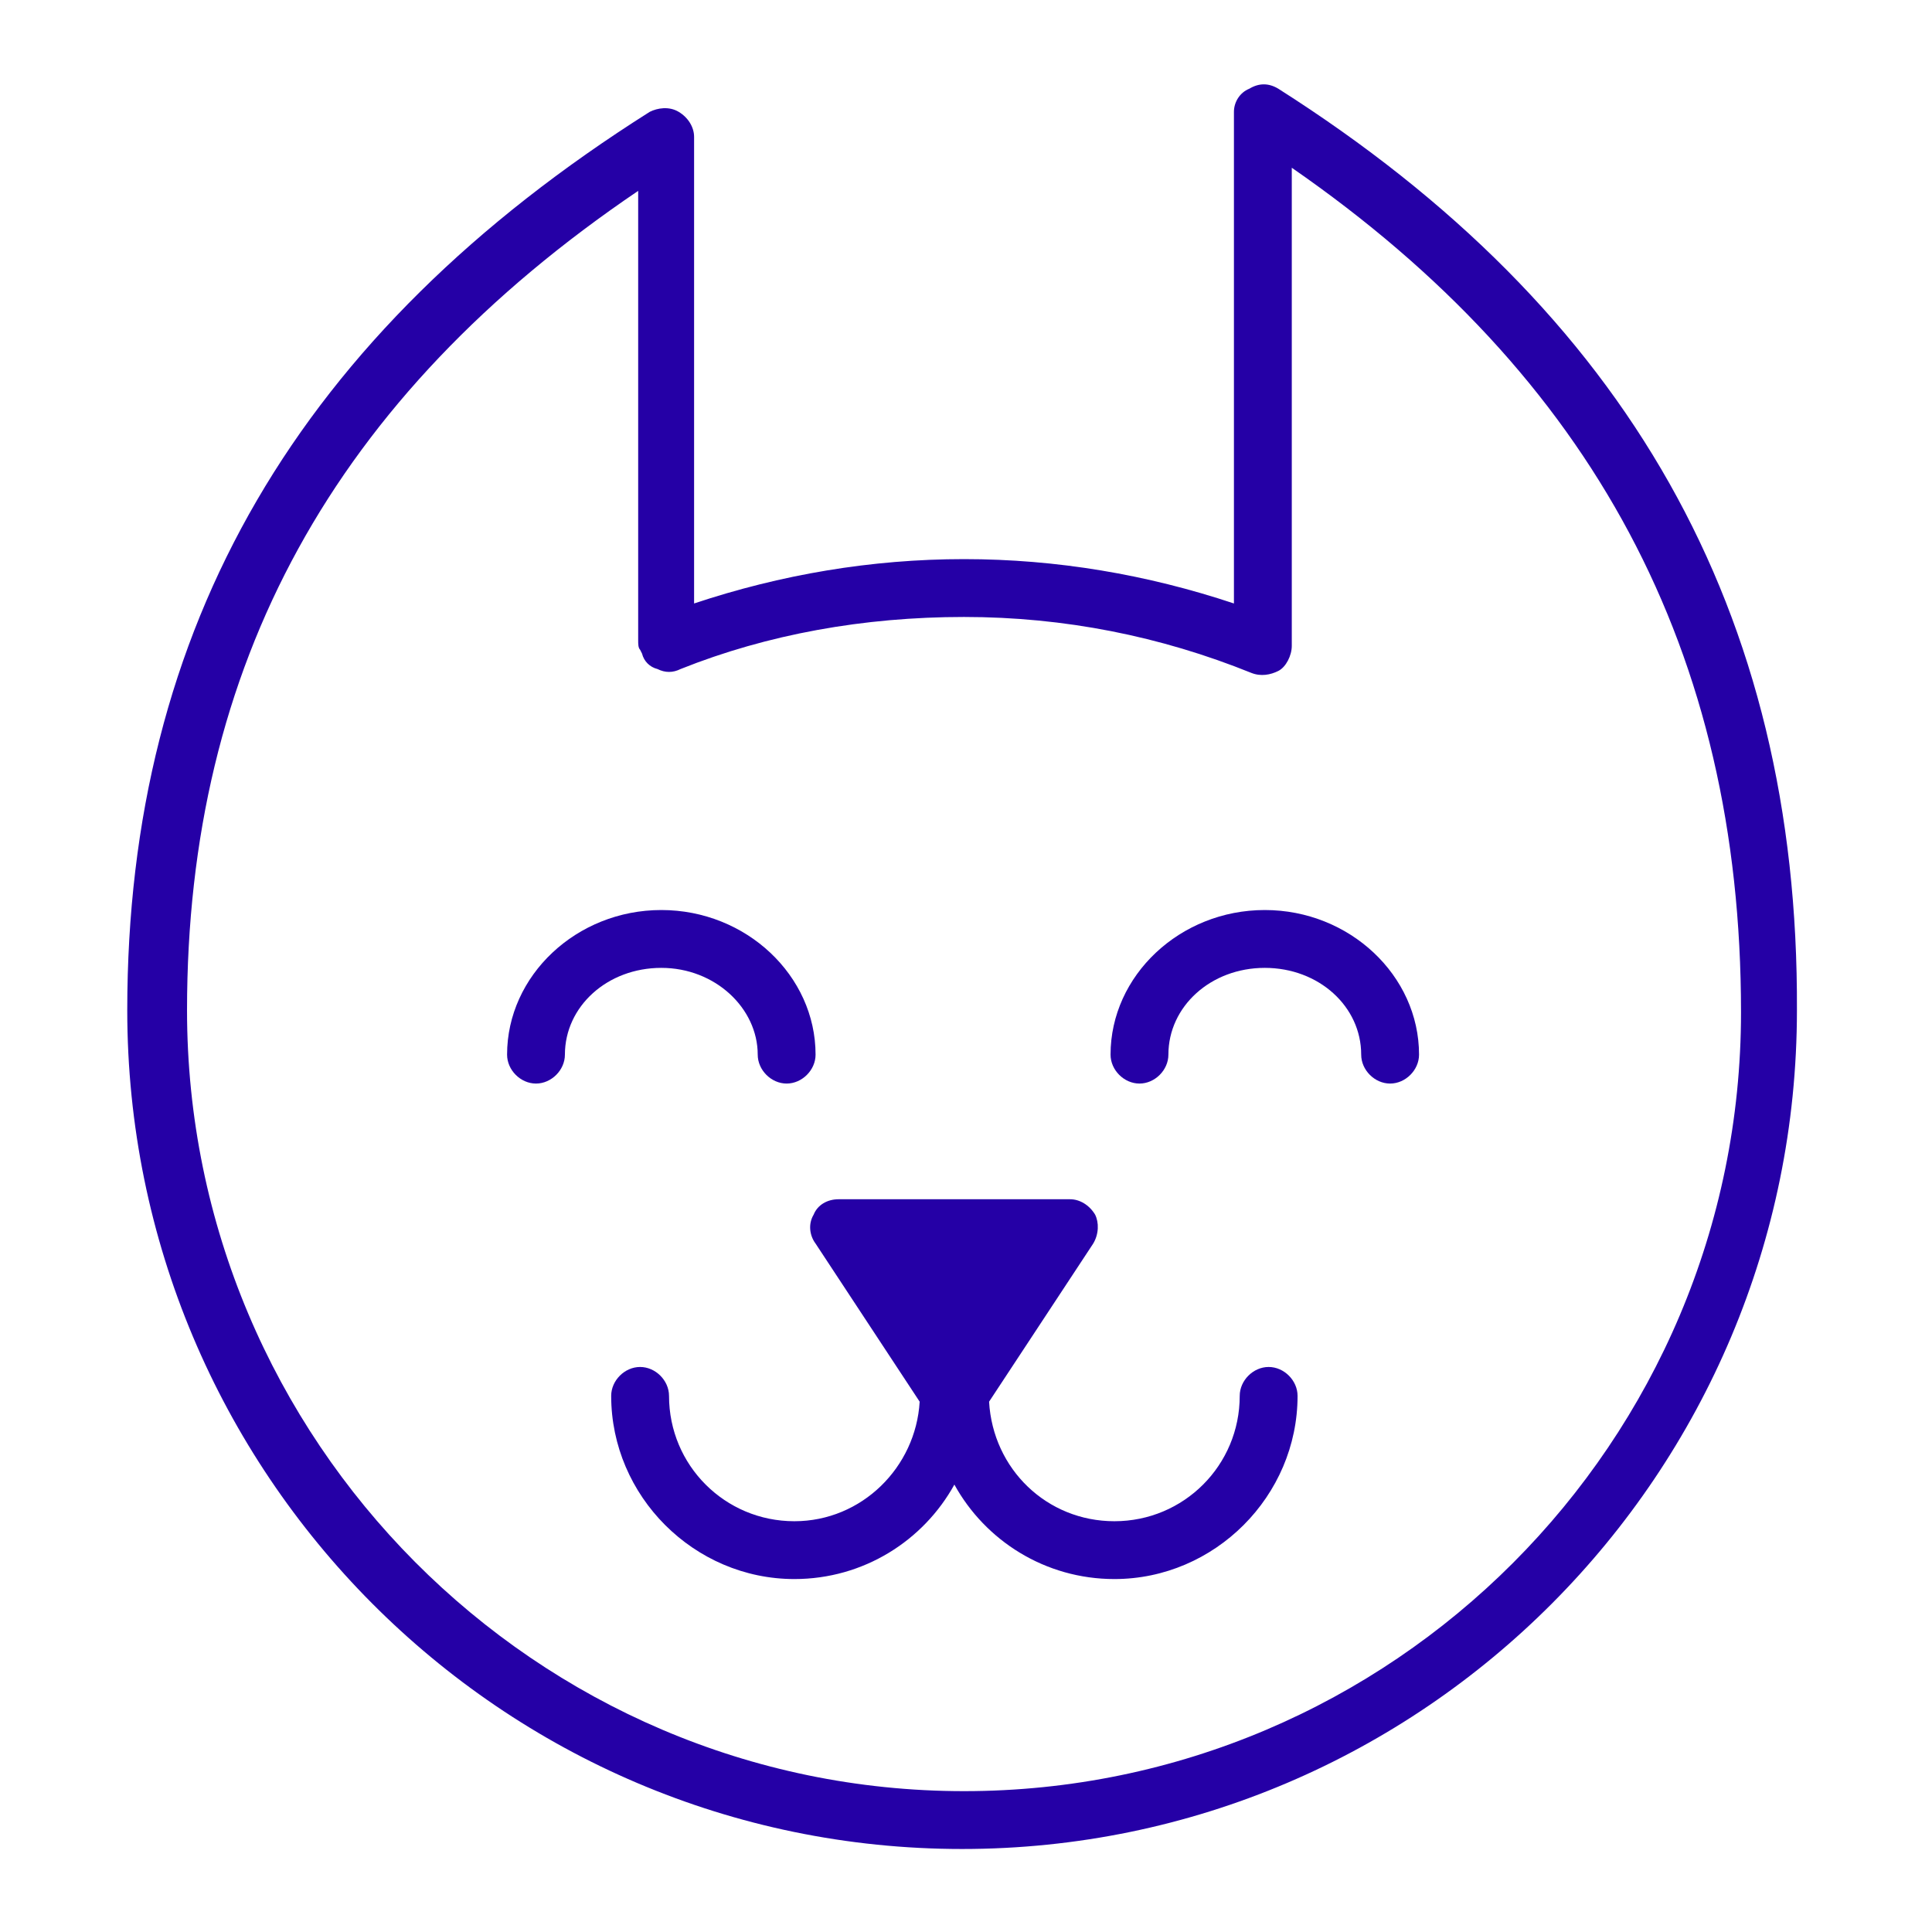 <?xml version="1.0" encoding="UTF-8"?> <svg xmlns="http://www.w3.org/2000/svg" viewBox="0 0 100.20 100.20" data-guides="{&quot;vertical&quot;:[],&quot;horizontal&quot;:[]}"><defs></defs><path fill="#2500a6" stroke="none" fill-opacity="1" stroke-width="1" stroke-opacity="1" color="rgb(51, 51, 51)" class="st0" id="tSvg138bd94b3f4" title="Path 11" d="M66.296 4.6C65.796 4.3 65.296 4.3 64.796 4.6C64.296 4.8 63.996 5.3 63.996 5.8C63.996 14.299 63.996 22.799 63.996 31.298C59.497 29.798 54.797 28.998 49.997 28.998C45.197 28.998 40.498 29.798 35.998 31.298C35.998 23.232 35.998 15.166 35.998 7.1C35.998 6.6 35.698 6.1 35.198 5.8C34.698 5.5 34.098 5.6 33.698 5.8C15.499 17.299 6.6 32.498 6.6 52.397C6.6 76.396 25.999 95.895 49.897 95.895C73.796 95.895 93.195 76.396 93.195 52.397C93.295 31.698 84.395 16.099 66.296 4.6ZM49.997 92.895C27.799 92.895 9.7 74.696 9.7 52.397C9.7 34.498 17.299 20.599 33.098 9.899C33.098 17.666 33.098 25.432 33.098 33.198C33.098 33.398 33.098 33.598 33.198 33.698C33.231 33.765 33.265 33.831 33.298 33.898C33.398 34.298 33.698 34.598 34.098 34.698C34.498 34.898 34.898 34.898 35.298 34.698C39.798 32.898 44.797 31.998 49.997 31.998C55.197 31.998 60.197 32.998 64.896 34.898C65.396 35.098 65.896 34.998 66.296 34.798C66.696 34.598 66.996 33.998 66.996 33.498C66.996 25.232 66.996 16.966 66.996 8.7C82.595 19.499 90.295 33.798 90.295 52.497C90.295 74.796 72.196 92.895 49.997 92.895Z"></path><path fill="#2500a6" stroke="none" fill-opacity="1" stroke-width="1" stroke-opacity="1" color="rgb(51, 51, 51)" class="st0" id="tSvg179cd728107" title="Path 12" d="M39.298 54.697C39.298 55.497 39.998 56.197 40.798 56.197C41.598 56.197 42.298 55.497 42.298 54.697C42.298 50.597 38.698 47.197 34.298 47.197C29.898 47.197 26.299 50.597 26.299 54.697C26.299 55.497 26.998 56.197 27.799 56.197C28.598 56.197 29.298 55.497 29.298 54.697C29.298 52.197 31.498 50.197 34.298 50.197C37.098 50.197 39.298 52.297 39.298 54.697Z"></path><path fill="#2500a6" stroke="none" fill-opacity="1" stroke-width="1" stroke-opacity="1" color="rgb(51, 51, 51)" class="st0" id="tSvg1292958312c" title="Path 13" d="M65.596 47.197C61.197 47.197 57.597 50.597 57.597 54.697C57.597 55.497 58.297 56.197 59.097 56.197C59.897 56.197 60.597 55.497 60.597 54.697C60.597 52.197 62.797 50.197 65.596 50.197C68.396 50.197 70.596 52.197 70.596 54.697C70.596 55.497 71.296 56.197 72.096 56.197C72.896 56.197 73.596 55.497 73.596 54.697C73.596 50.597 69.996 47.197 65.596 47.197Z"></path><path fill="#2500a6" stroke="none" fill-opacity="1" stroke-width="1" stroke-opacity="1" color="rgb(51, 51, 51)" class="st0" id="tSvg15d609ba0ac" title="Path 14" d="M65.796 70.896C64.996 70.896 64.296 71.596 64.296 72.396C64.296 75.996 61.397 78.896 57.797 78.896C54.297 78.896 51.497 76.196 51.297 72.696C53.097 69.963 54.897 67.23 56.697 64.496C56.997 63.996 56.997 63.397 56.797 62.996C56.497 62.496 55.997 62.197 55.497 62.197C51.497 62.197 47.497 62.197 43.498 62.197C42.898 62.197 42.398 62.496 42.198 62.996C41.898 63.496 41.998 64.096 42.298 64.496C44.098 67.23 45.898 69.963 47.697 72.696C47.497 76.096 44.697 78.896 41.198 78.896C37.598 78.896 34.698 75.996 34.698 72.396C34.698 71.596 33.998 70.896 33.198 70.896C32.398 70.896 31.698 71.596 31.698 72.396C31.698 77.596 35.998 81.895 41.198 81.895C44.797 81.895 47.897 79.896 49.497 76.996C51.097 79.896 54.197 81.895 57.797 81.895C62.996 81.895 67.296 77.596 67.296 72.396C67.296 71.596 66.596 70.896 65.796 70.896ZM52.697 65.196C51.63 66.796 50.564 68.396 49.497 69.996C48.431 68.396 47.364 66.796 46.297 65.196C48.431 65.196 50.564 65.196 52.697 65.196Z"></path><path fill="#2500a6" stroke="none" fill-opacity="1" stroke-width="1" stroke-opacity="1" color="rgb(51, 51, 51)" class="st0" id="tSvg2a5ce16868" title="Path 15" d="M49.497 72.096C47.597 69.396 45.697 66.696 43.798 63.996C47.297 63.996 50.797 63.996 54.297 63.996C52.697 66.696 51.097 69.396 49.497 72.096Z"></path></svg> 